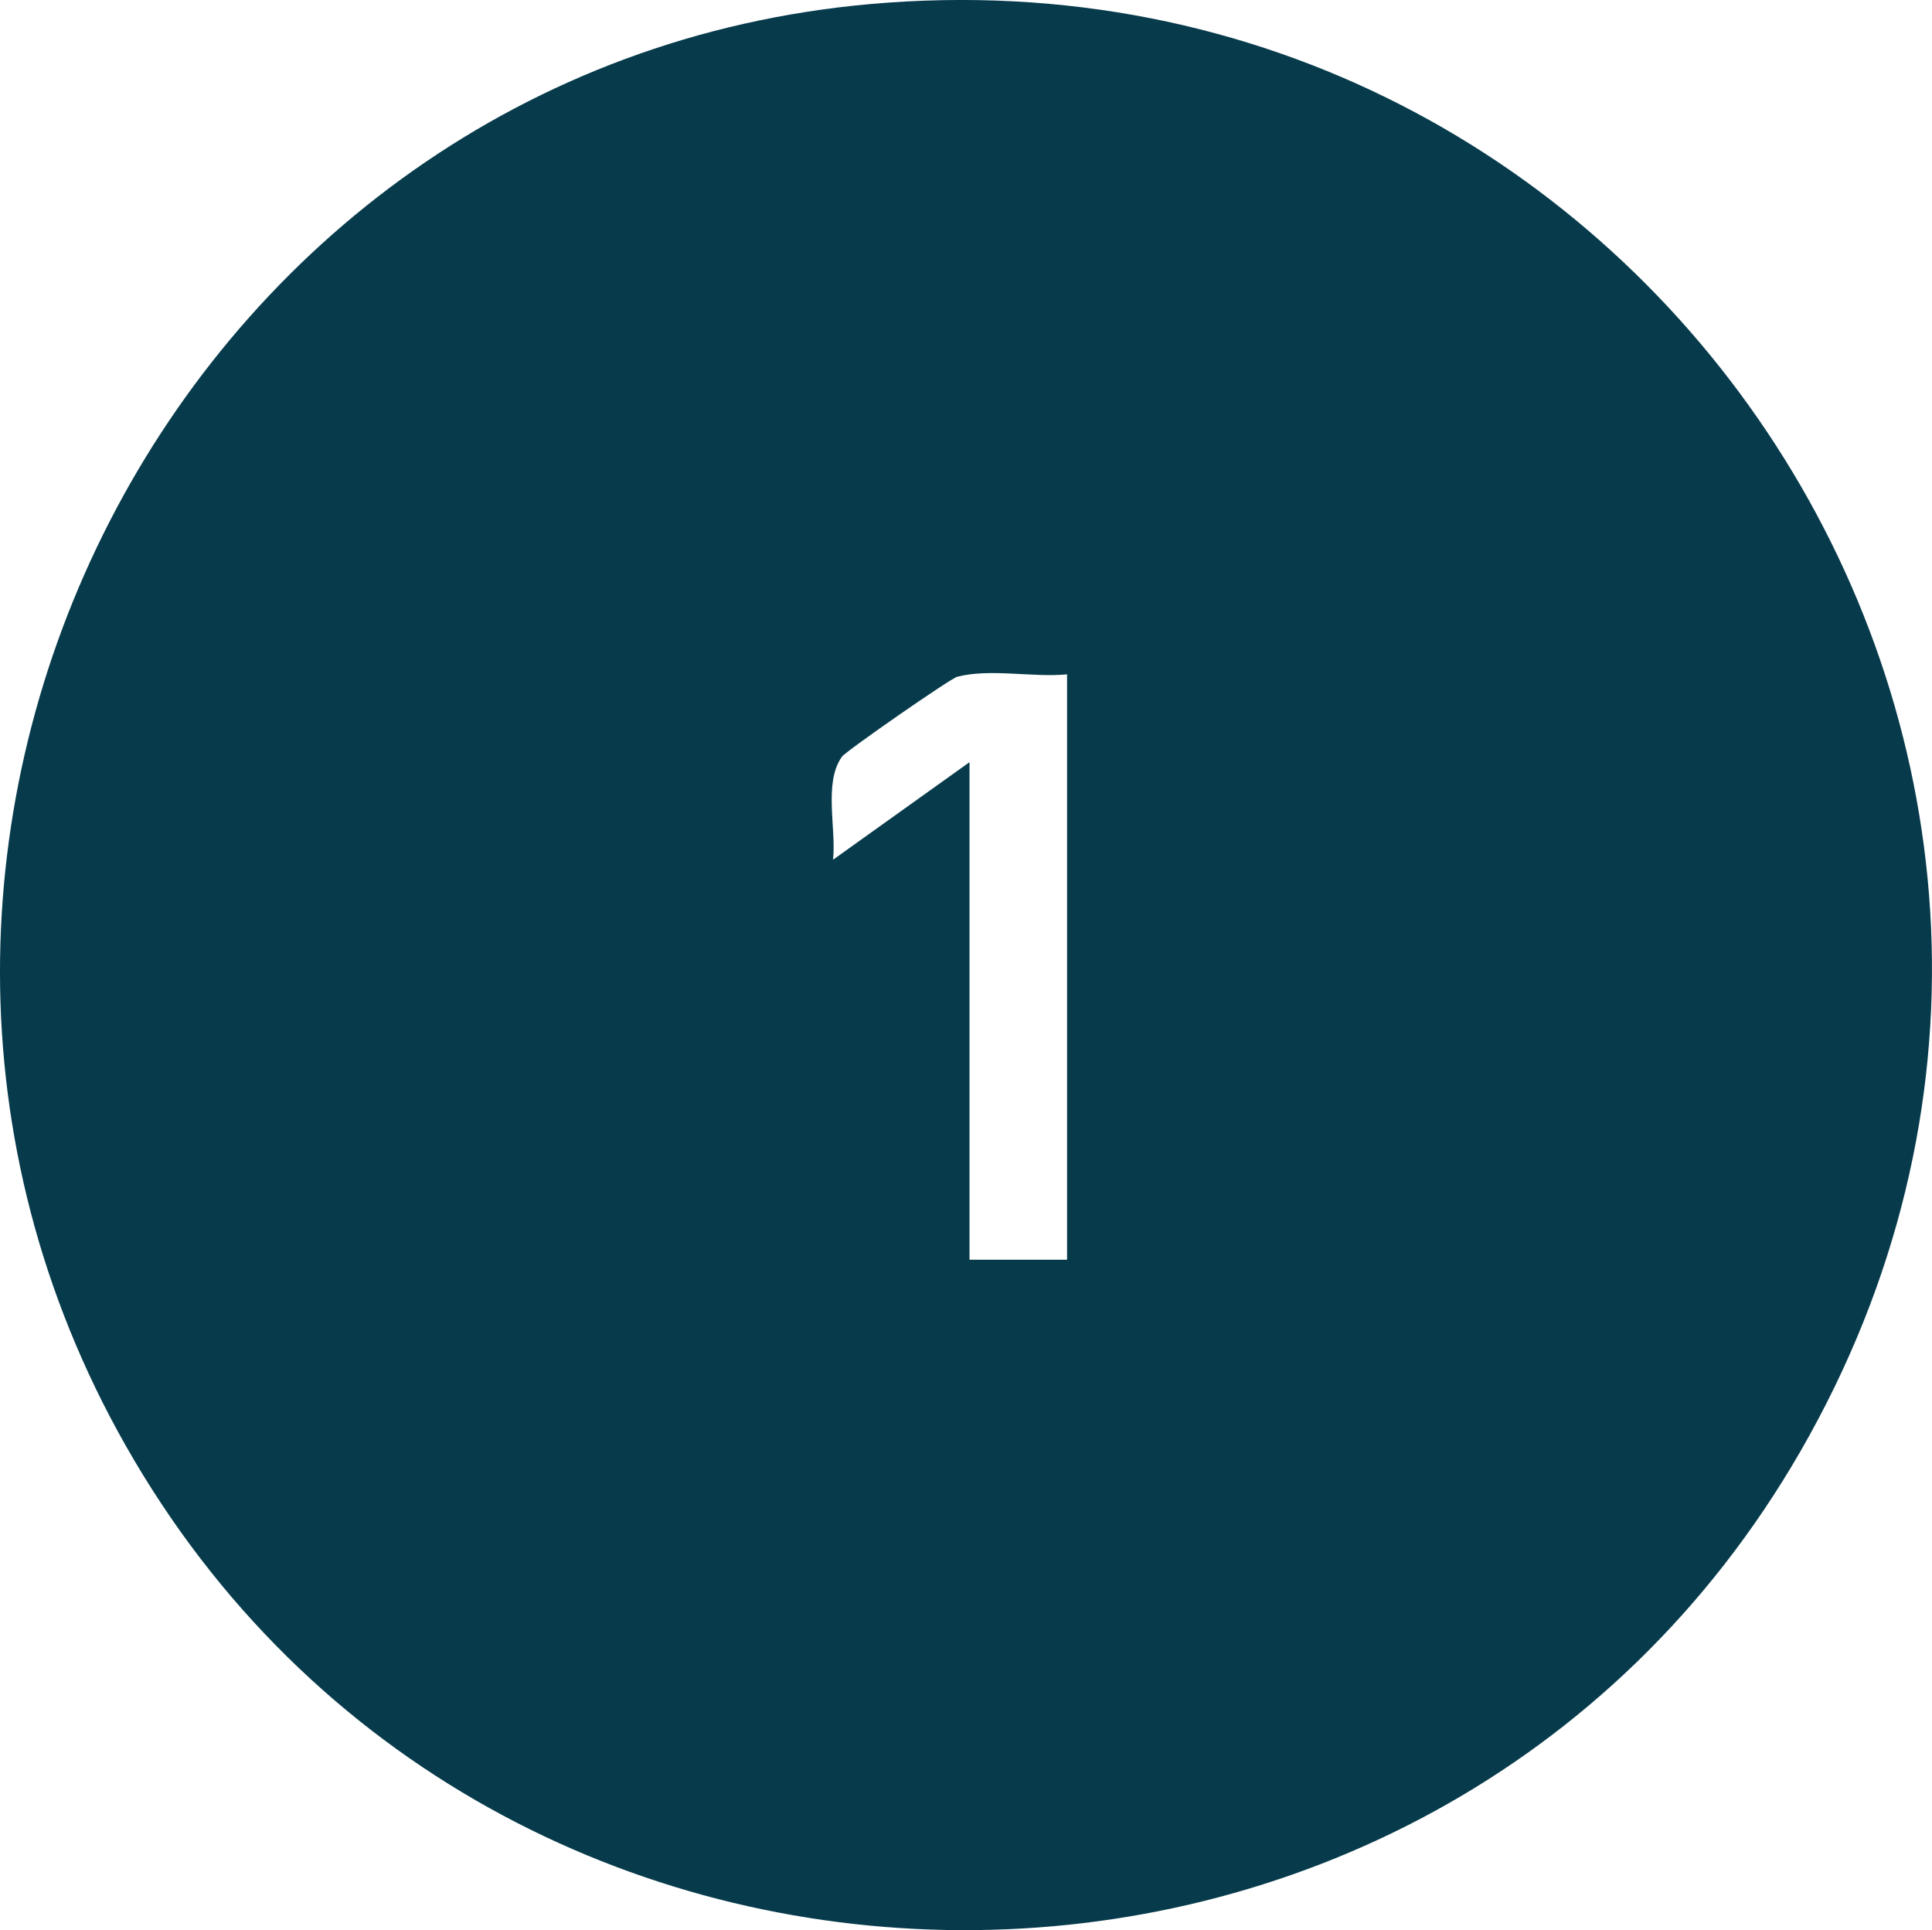 <svg viewBox="0 0 411.96 411.5" xmlns="http://www.w3.org/2000/svg" id="Layer_1"><path style="fill:#073b4c;" d="M185.5.87c166.71-14.88,282.38,162.99,198.37,308.61-78.83,136.64-279.32,135.86-357.11-1.36C-46.27,179.29,37.92,14.05,185.5.87ZM227.52,143.77c-7.39.71-16.32-1.31-23.41.51-1.45.37-23.7,15.82-24.57,17.03-3.98,5.53-1.19,15.26-1.91,21.98l29.1-20.8v106.08h20.8v-124.8Z"></path></svg>